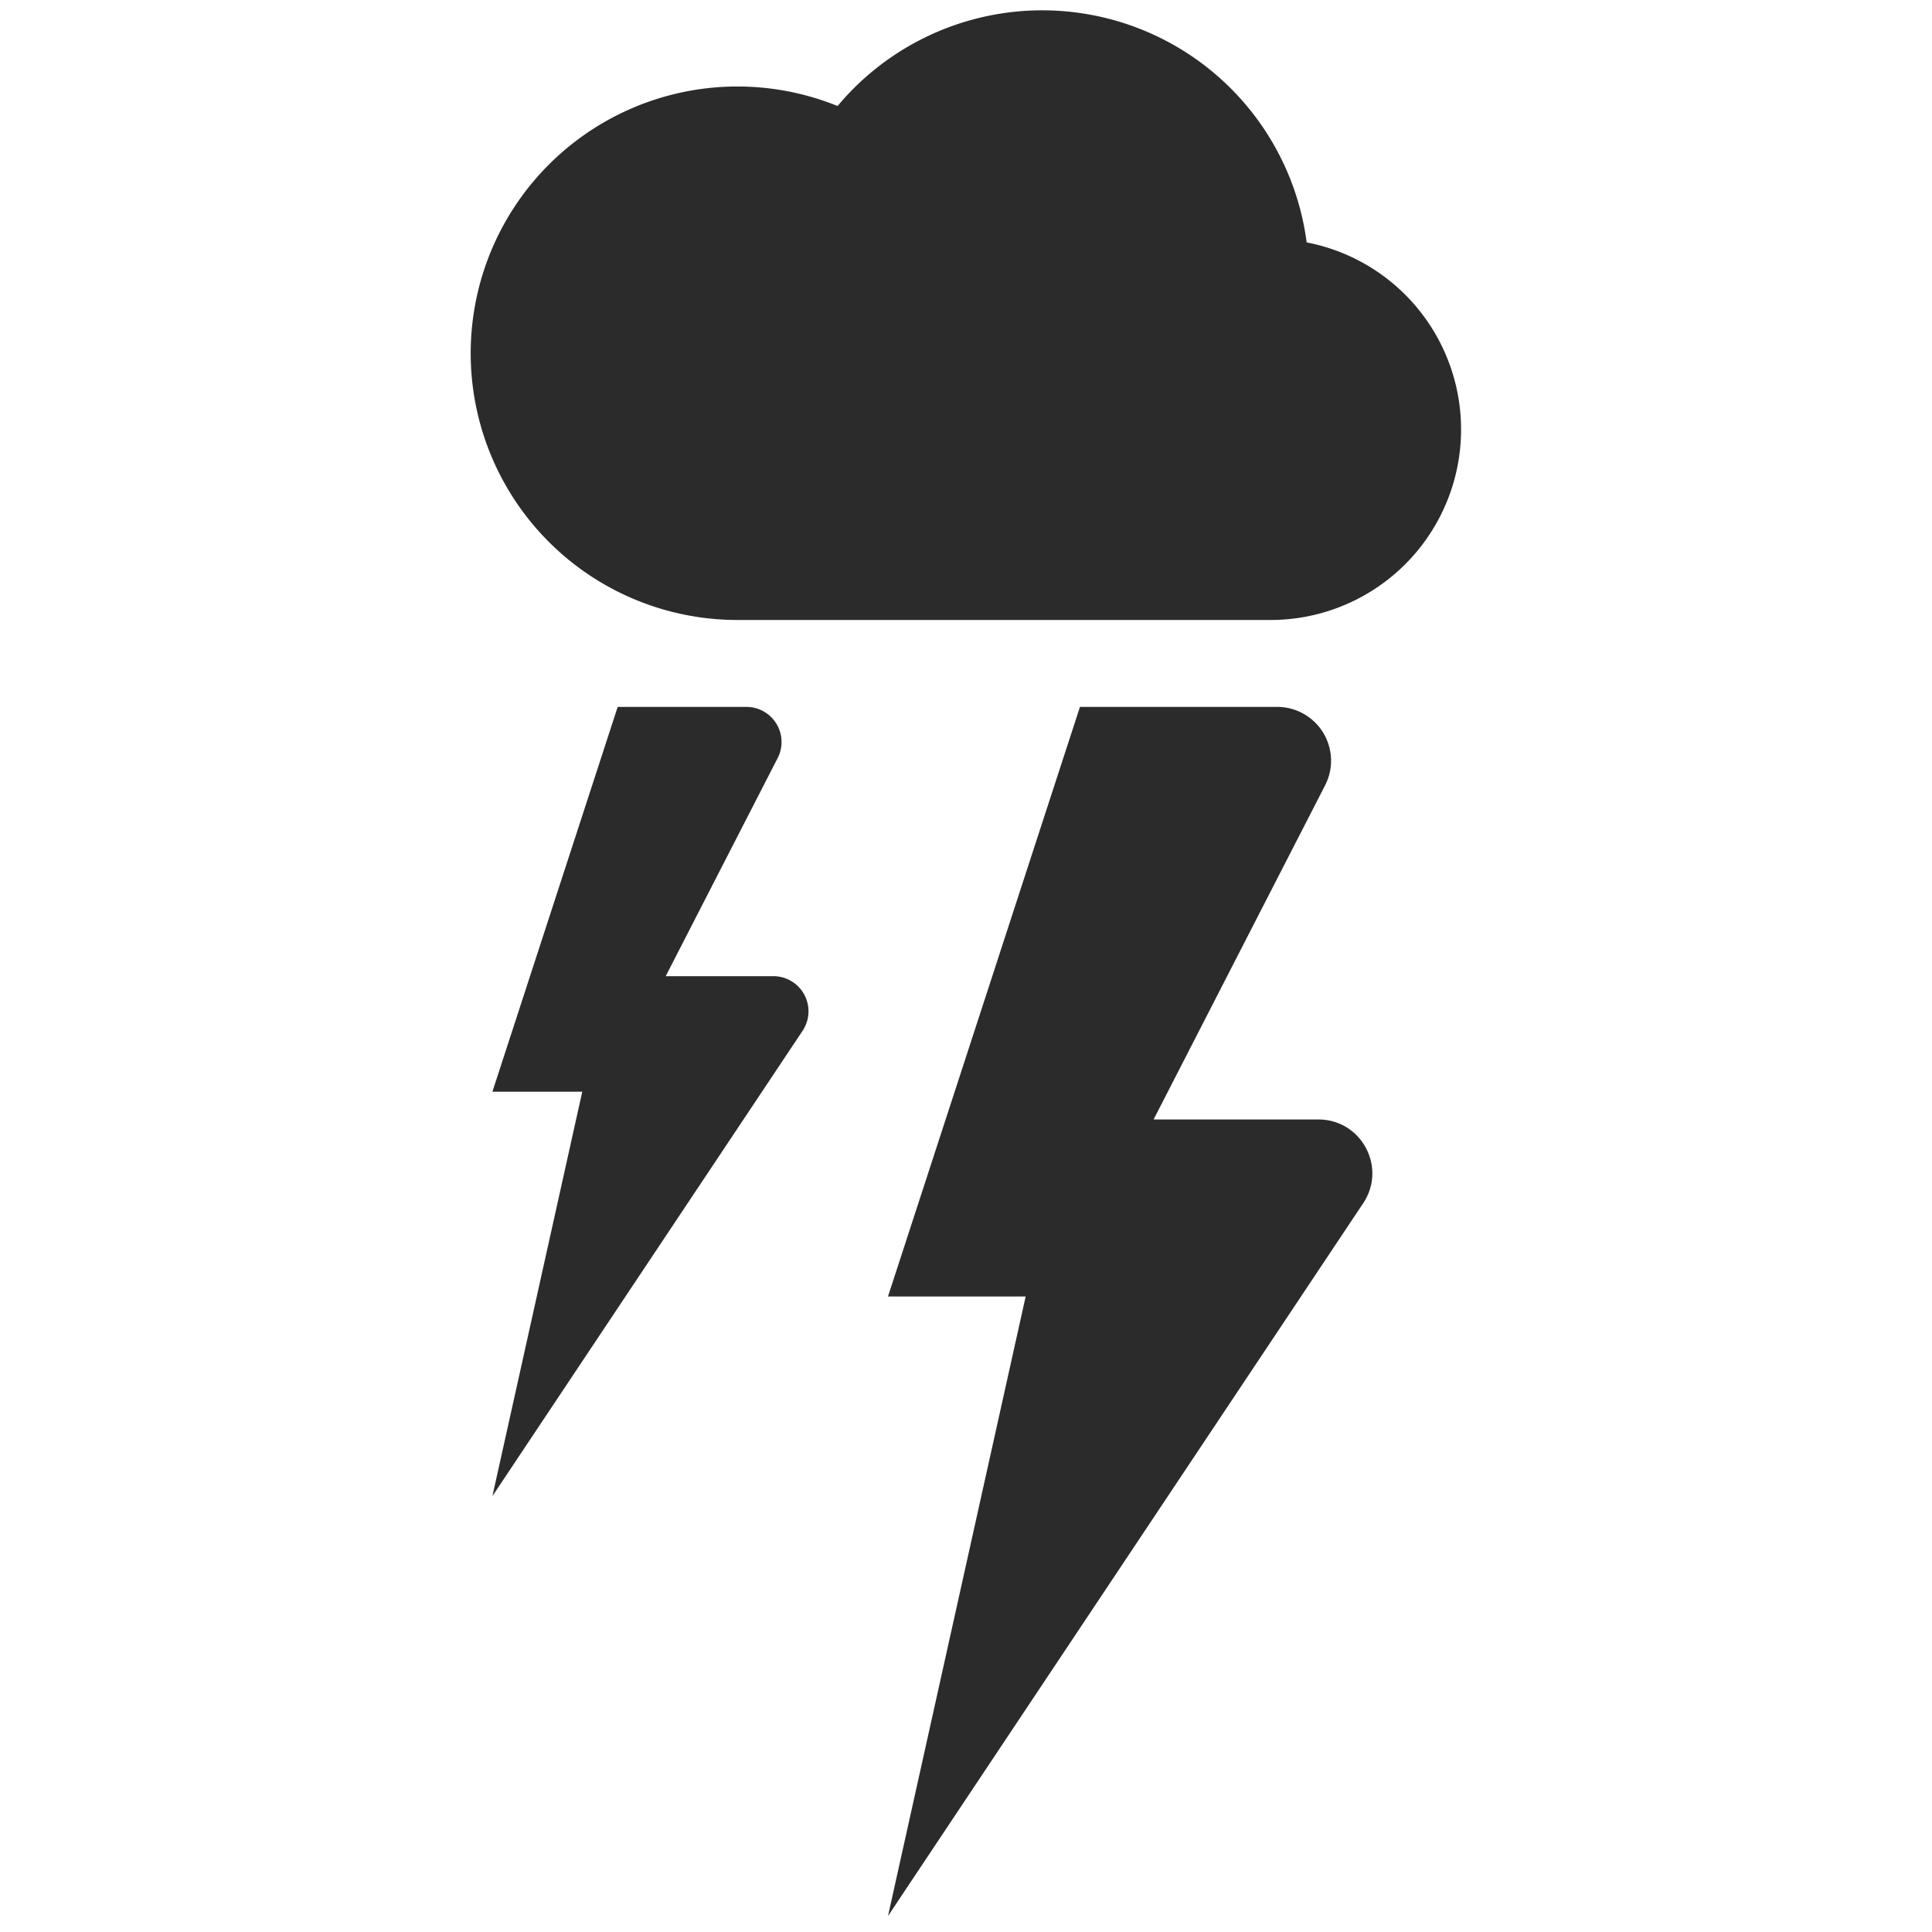 <svg xmlns="http://www.w3.org/2000/svg" id="icons" viewBox="0 0 1008 1008"><defs><style>.cls-1{fill:#2b2b2b}</style></defs><path class="cls-1" d="M389.42 368.82h-67.15l-65.36 200.76h46.88l-46.88 211 161.83-242.77a18.33 18.33 0 0 0-15.26-28.5h-56.16l58.41-113.79a18.32 18.32 0 0 0-16.31-26.7zM666.33 368.82H563.45L463.3 676.43h71.83L463.3 999.67l247.94-371.92c12.45-18.67-.93-43.67-23.37-43.67h-86l89.49-174.35a28.08 28.08 0 0 0-25.03-40.91zM681.73 126.43A139.14 139.14 0 0 0 437 55.31a139.17 139.17 0 1 0-52.26 268.16h278.32a99.4 99.4 0 0 0 18.67-197z"/></svg>
